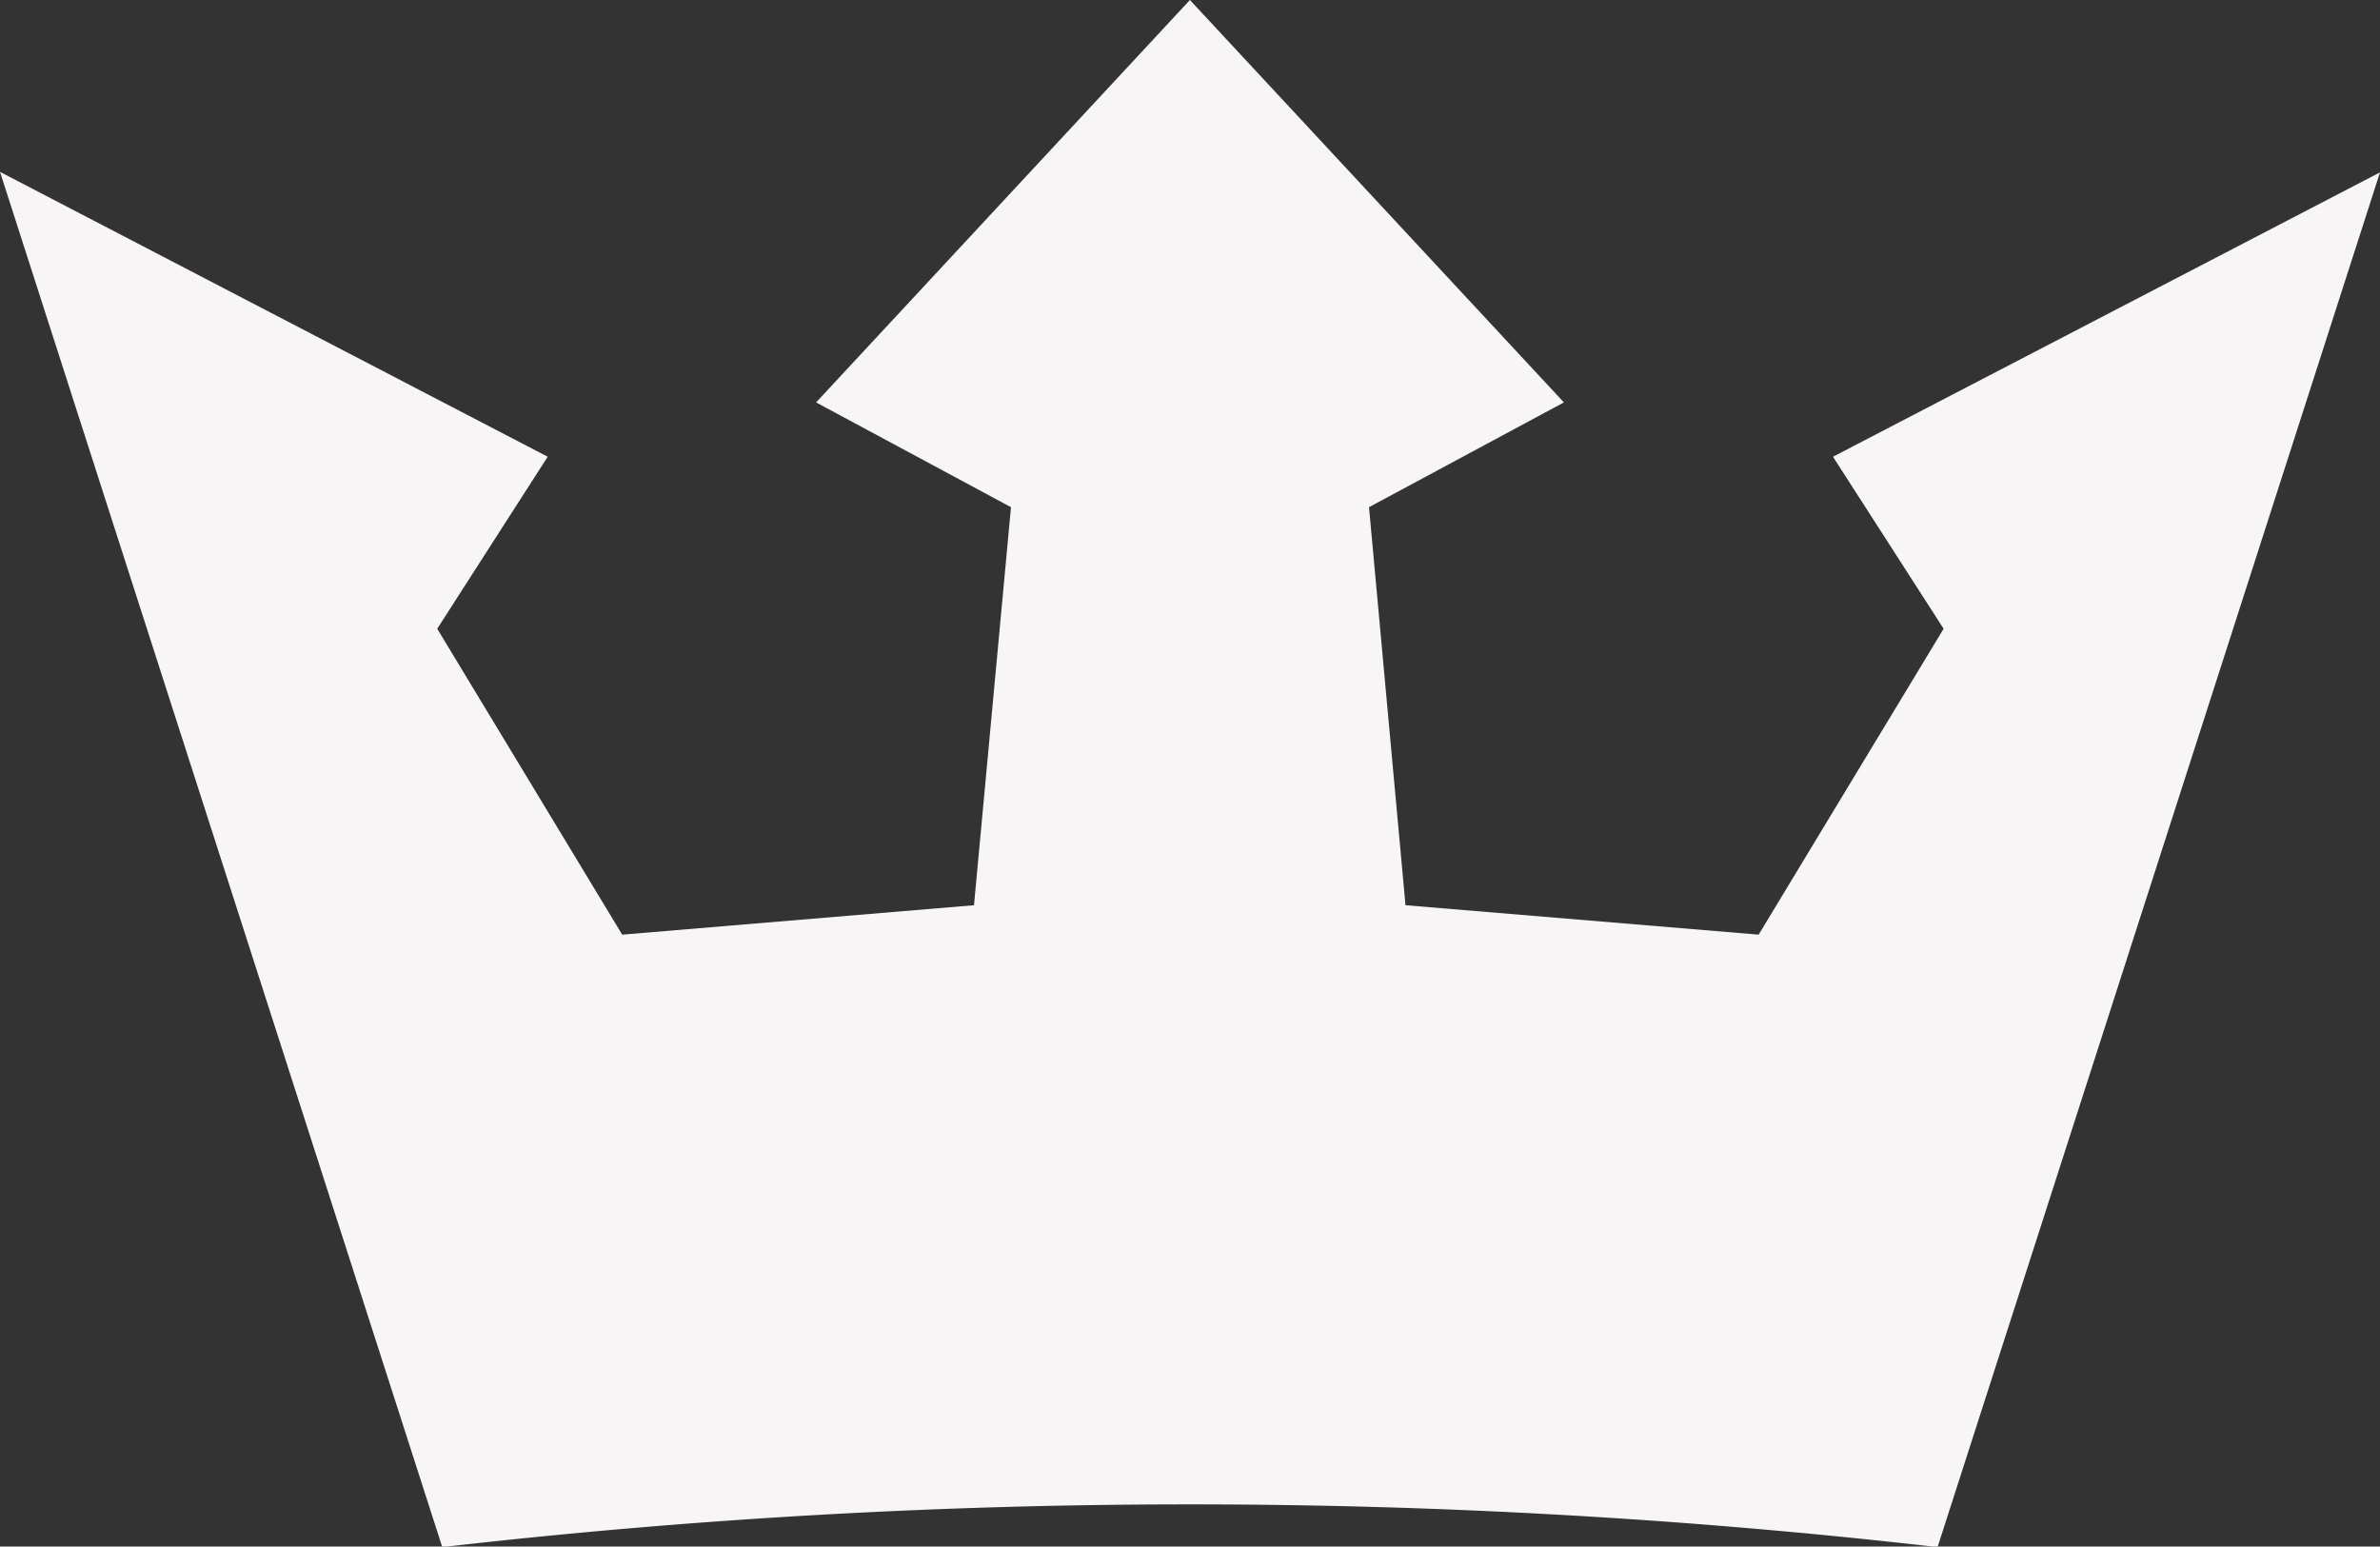 <?xml version="1.0" encoding="UTF-8"?> <svg xmlns="http://www.w3.org/2000/svg" viewBox="0 0 141.53 91.97"><rect x="0" y="0" width="141.53" height="91.97" fill="#333333" stroke="none"/> <defs> <style>.cls-1{isolation:isolate;}.cls-2{fill:#f7f5f5;mix-blend-mode:soft-light;}</style> </defs> <title>Ресурс 62</title> <g class="cls-1"> <g id="Слой_2" data-name="Слой 2"> <g id="Слой_1-2" data-name="Слой 1"> <path class="cls-2" d="M109,27.16l6.58,10.23-11,18.19-21-1.75L81.41,30.16,93,23.93,70.76,0,48.53,23.93l11.59,6.23-2.2,23.67L37,55.58,26,37.39l6.57-10.23L0,10.22,26.3,92a390.38,390.38,0,0,1,88.92,0l26.31-81.75Z"></path> </g> </g> </g> </svg> 